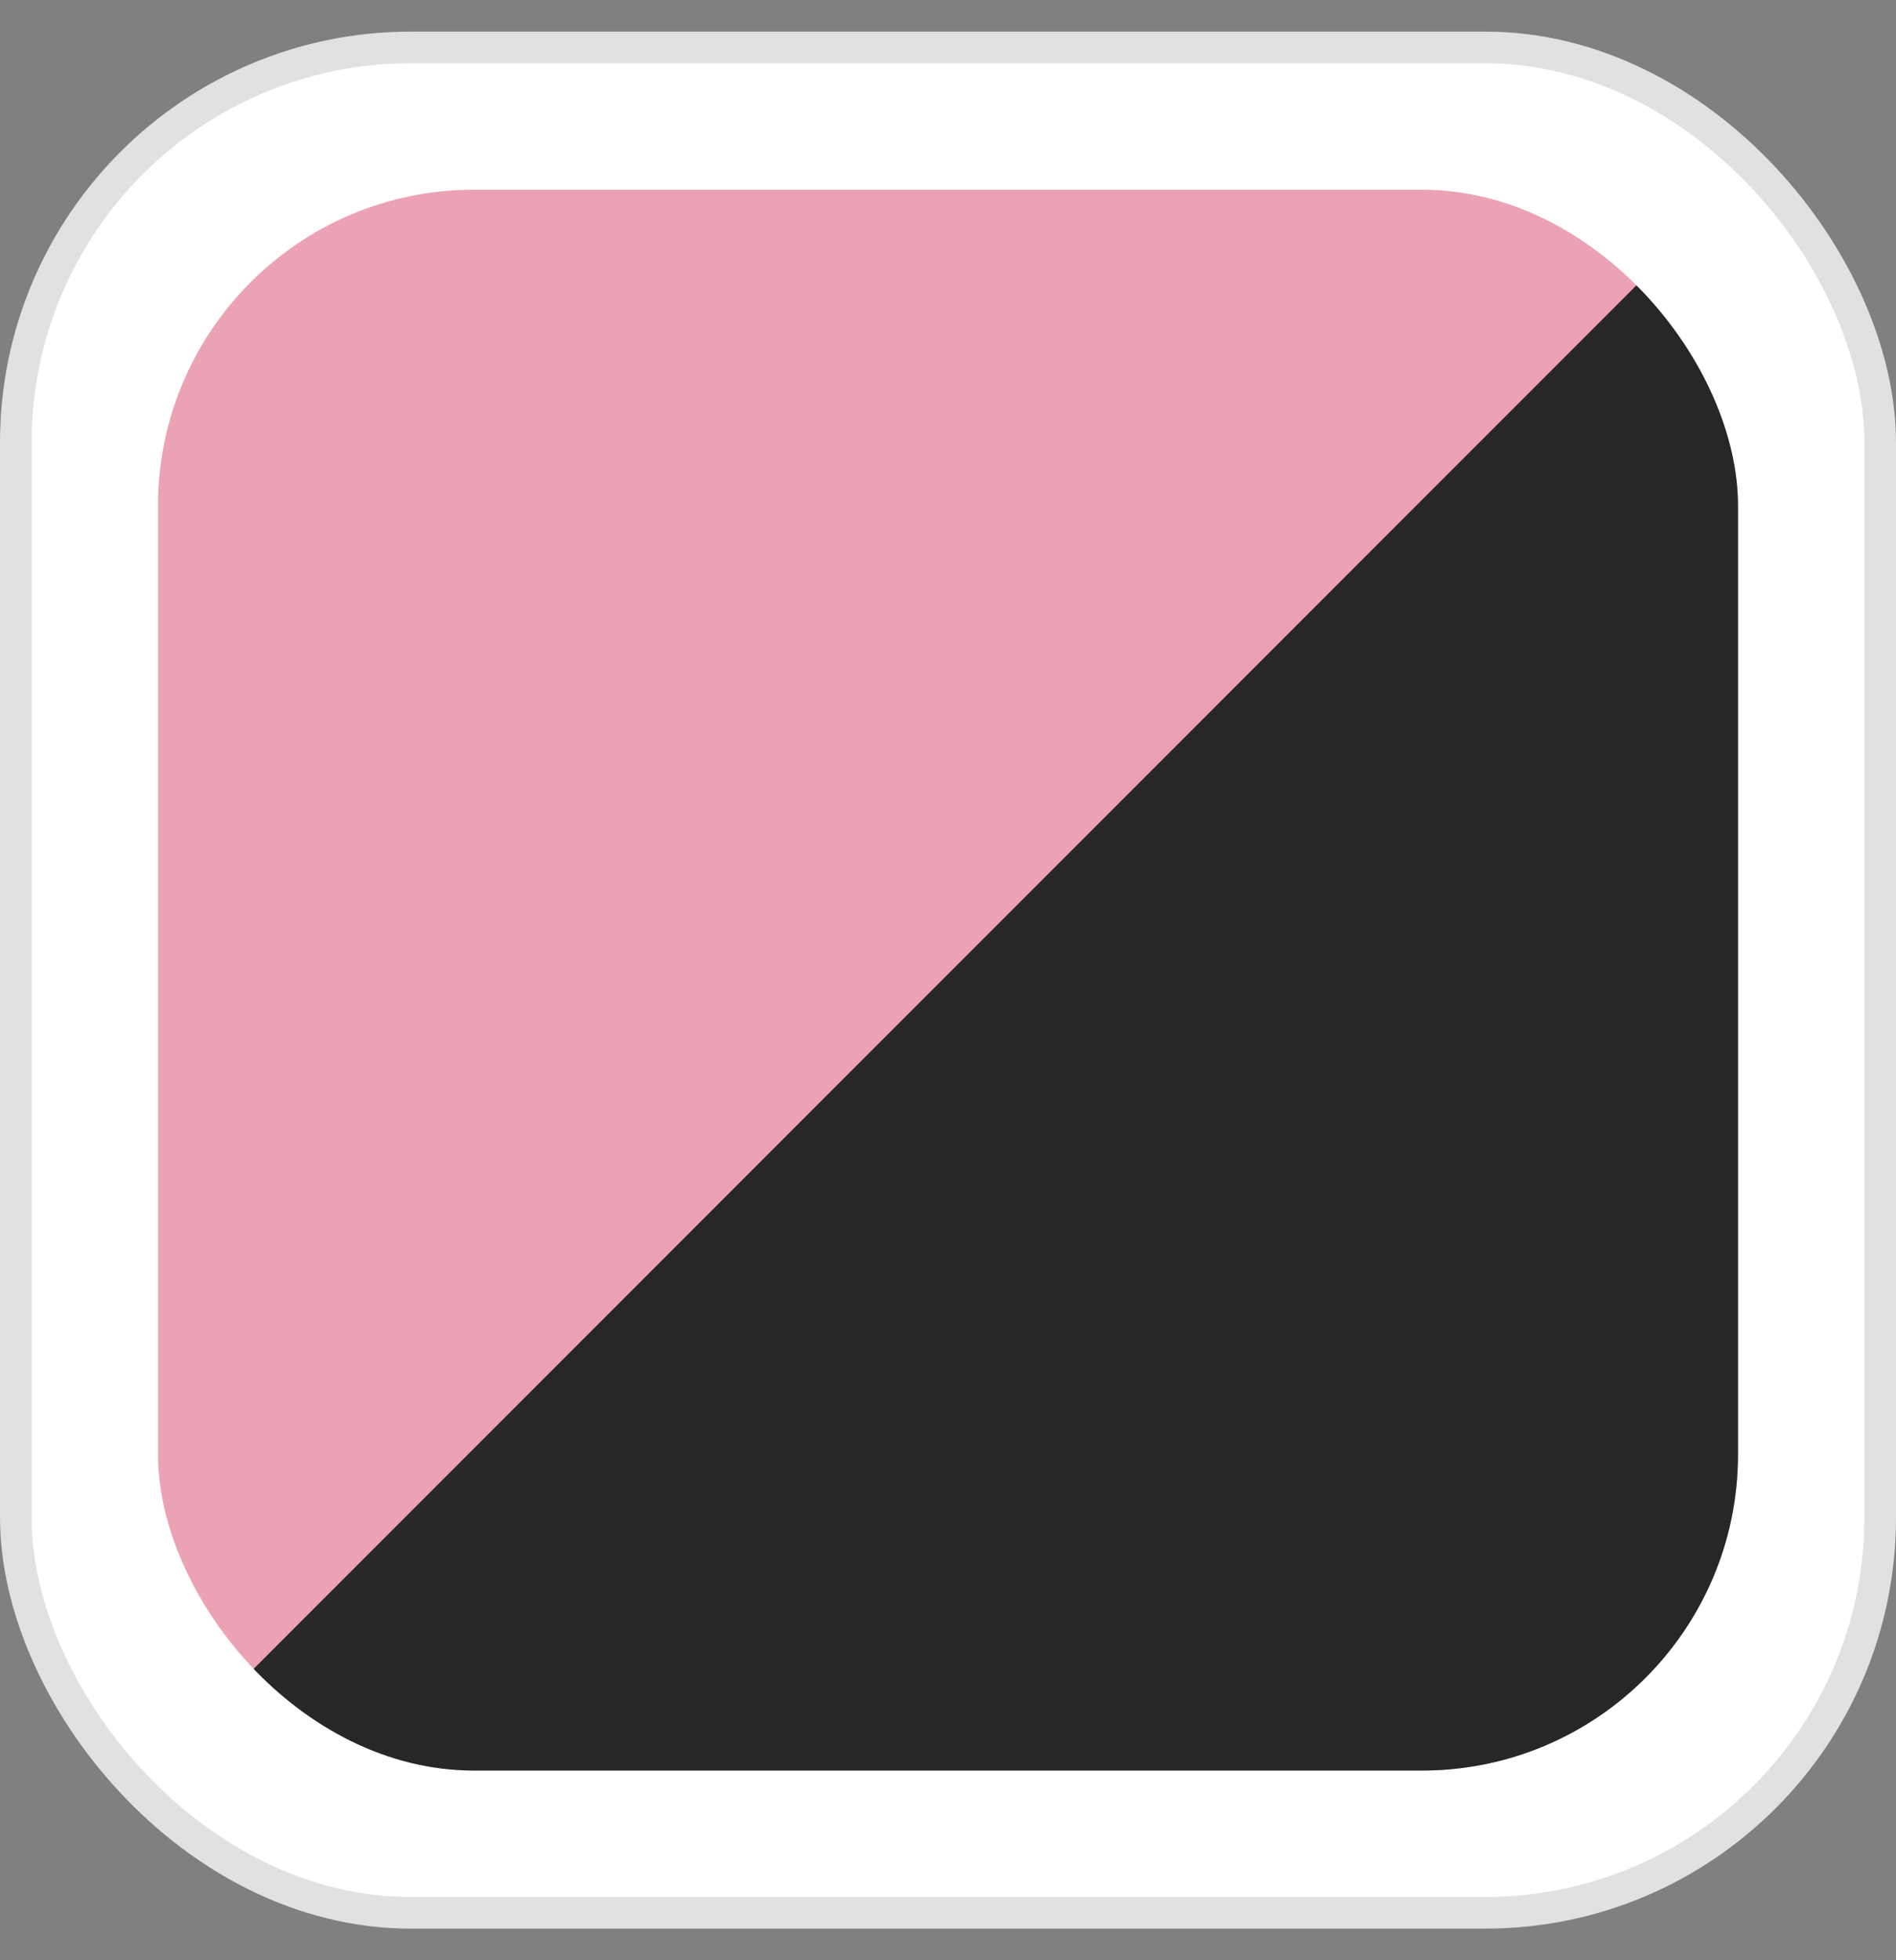 <svg width="30" height="31" viewBox="0 0 30 31" fill="none" xmlns="http://www.w3.org/2000/svg">
<rect x="0" y="0" width="30" height="31" fill="#808080" stroke="none"/>
<rect x="0.25" y="0.75" width="29.5" height="29.5" rx="6.25" fill="white"/>
<rect x="0.25" y="0.75" width="29.5" height="29.5" rx="6.25" stroke="#E1E1E1" stroke-width="0.5"/>
<g clip-path="url(#clip0_2318_3694)">
<rect x="2.5" y="3" width="25" height="25" rx="5" fill="#ECA2B5"/>
<rect x="27.405" y="3" width="35.221" height="35.221" transform="rotate(45 27.405 3)" fill="#272727"/>
</g>
<defs>
<clipPath id="clip0_2318_3694">
<rect x="2.5" y="3" width="25" height="25" rx="5" fill="white"/>
</clipPath>
</defs>
</svg>
